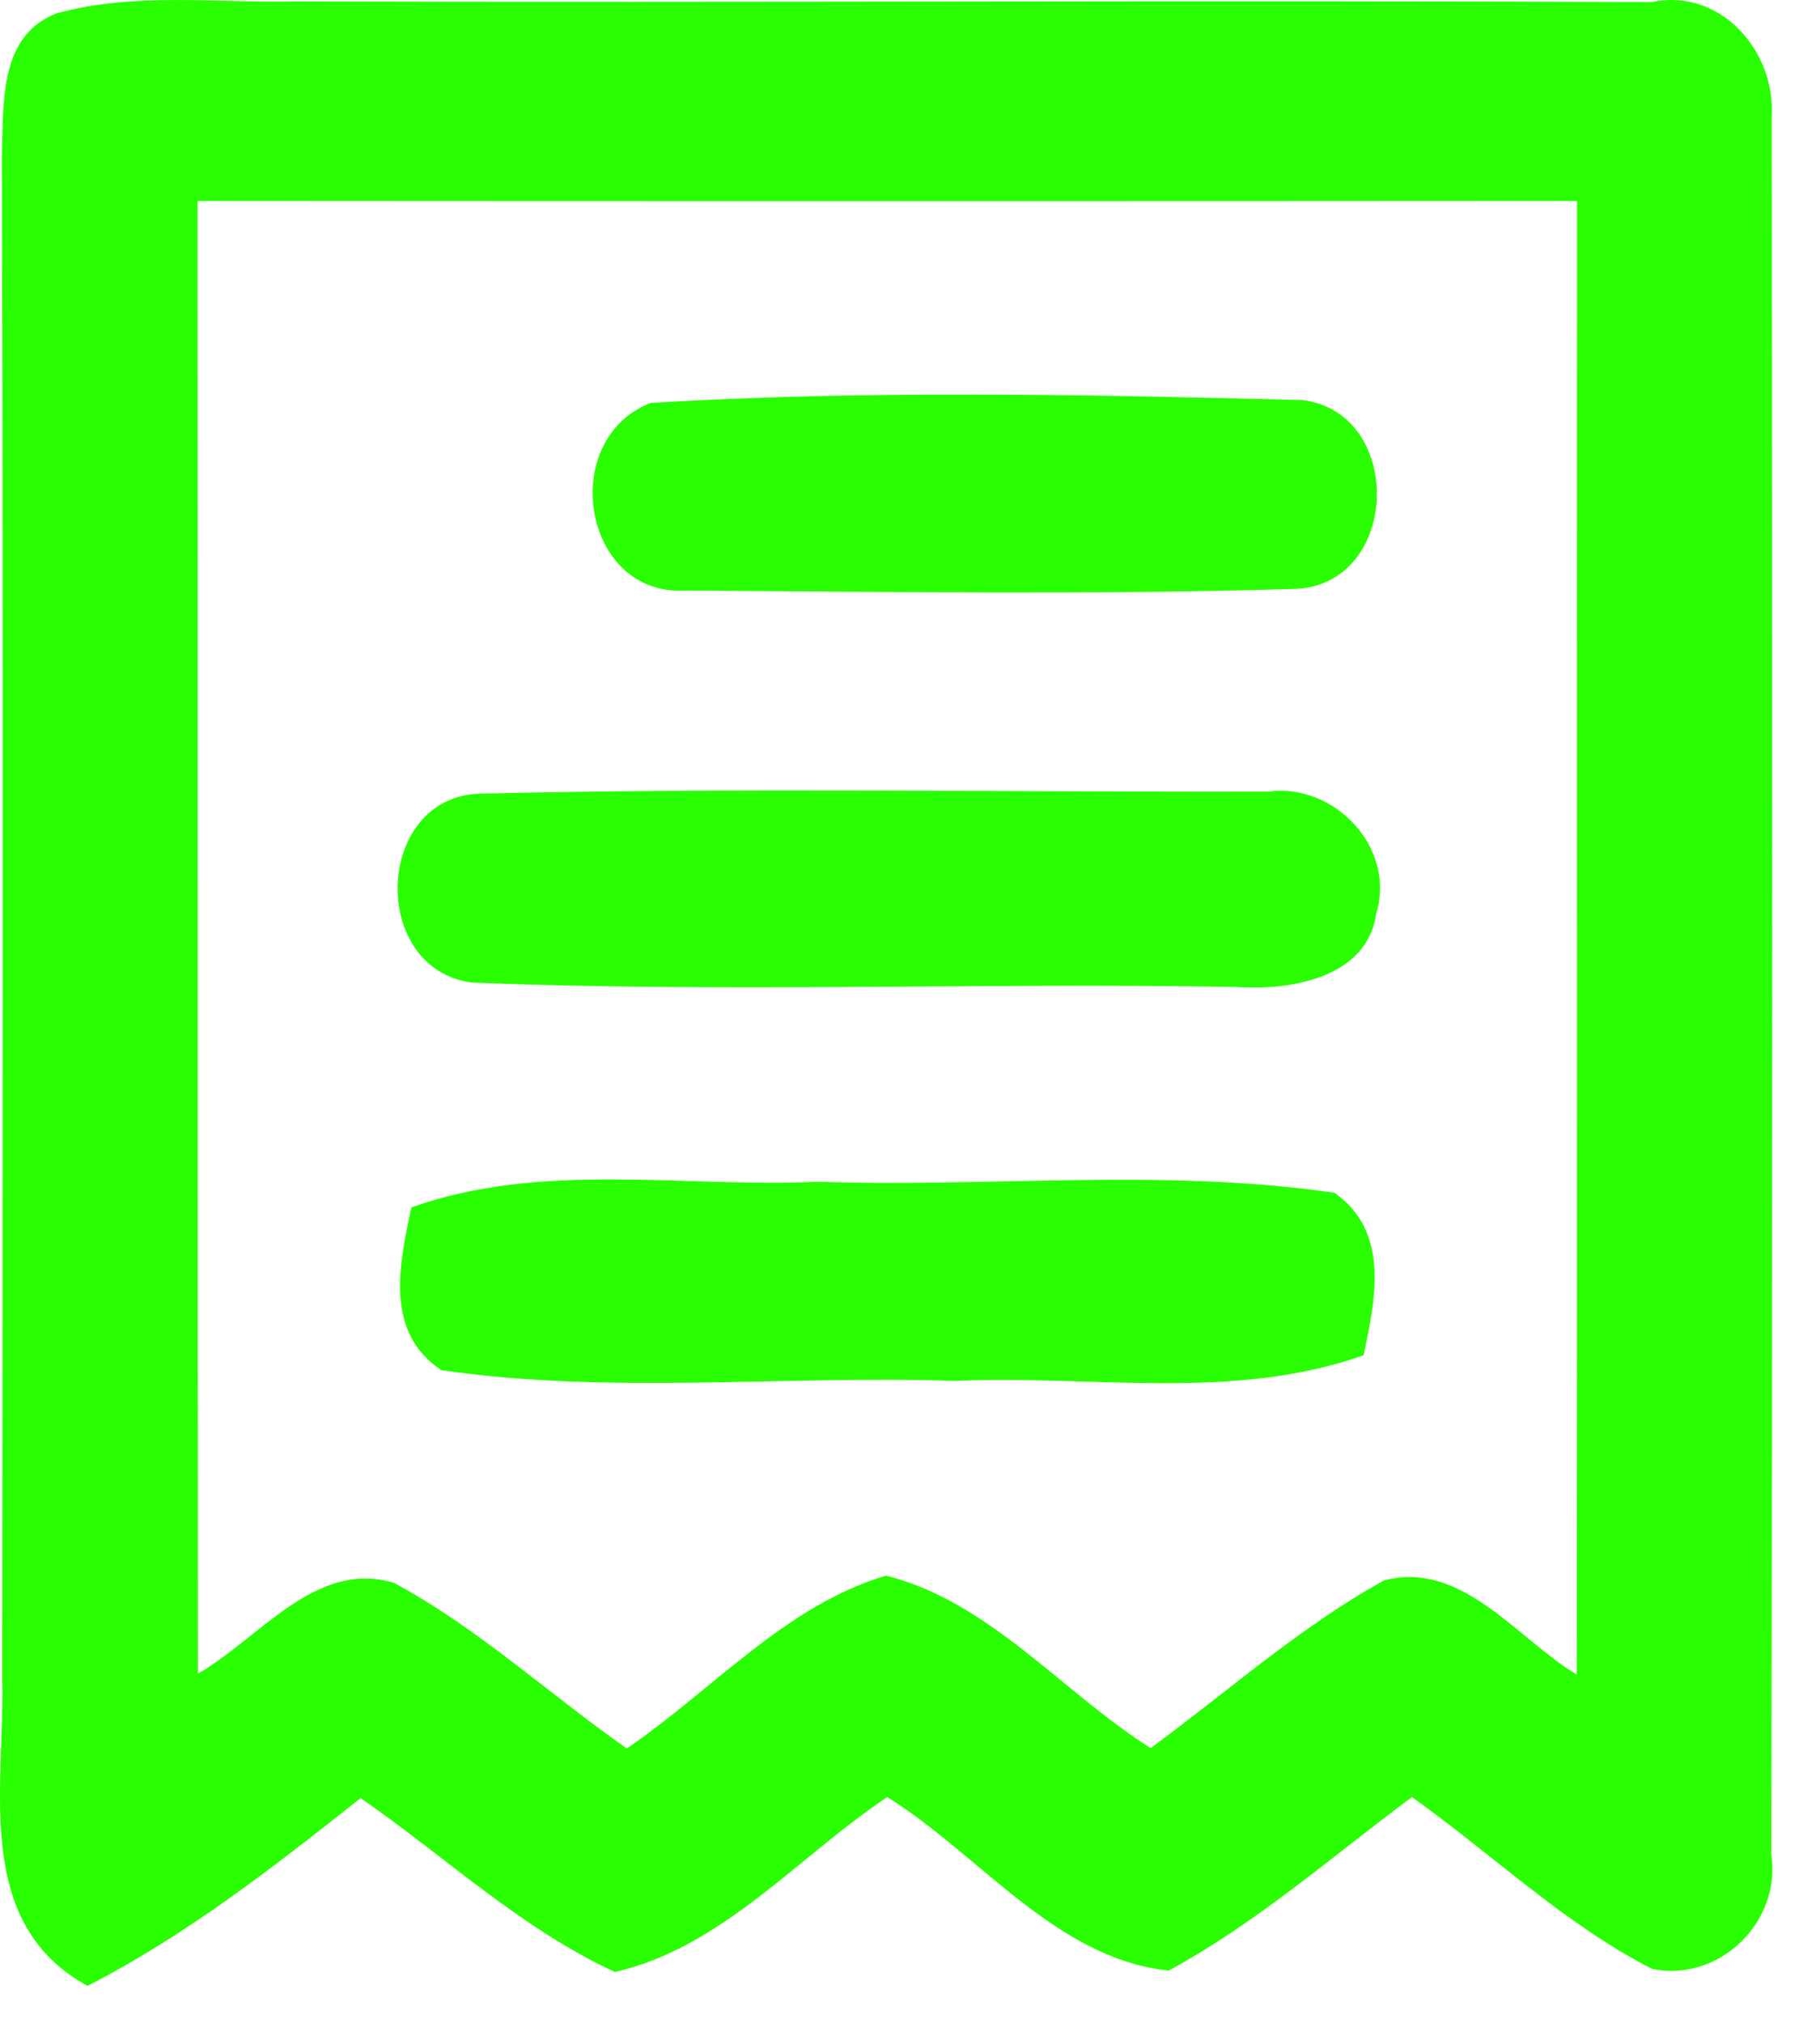 <svg width="27" height="30" viewBox="0 0 27 30" fill="none" xmlns="http://www.w3.org/2000/svg">
<path d="M0.028 2.286C0.054 1.534 -0.018 0.52 0.846 0.196C1.999 -0.118 3.209 0.047 4.383 0.021C11.089 0.042 17.796 0 24.502 0.031C25.521 -0.185 26.345 0.757 26.283 1.73C26.294 10.32 26.294 18.916 26.278 27.506C26.427 28.505 25.506 29.405 24.508 29.2C23.2 28.53 22.135 27.496 20.946 26.652C19.762 27.532 18.64 28.52 17.338 29.225C15.665 29.05 14.538 27.506 13.163 26.652C11.841 27.532 10.719 28.881 9.123 29.246C7.728 28.603 6.601 27.532 5.35 26.667C4.063 27.686 2.766 28.7 1.299 29.452C-0.409 28.52 0.074 26.497 0.033 24.897C0.038 17.356 0.049 9.821 0.028 2.286ZM2.931 2.981C2.936 10.258 2.931 17.541 2.936 24.82C3.847 24.305 4.681 23.121 5.849 23.476C7.095 24.15 8.145 25.123 9.298 25.931C10.564 25.072 11.65 23.811 13.143 23.368C14.677 23.749 15.758 25.097 17.07 25.926C18.213 25.087 19.283 24.13 20.529 23.44C21.687 23.131 22.505 24.305 23.391 24.835C23.401 17.547 23.391 10.264 23.396 2.981C16.576 2.986 9.751 2.986 2.931 2.981Z" fill="#29FF00"/>
<path d="M9.653 5.975C12.865 5.784 16.113 5.851 19.329 5.934C20.837 6.129 20.776 8.646 19.237 8.733C16.215 8.826 13.184 8.775 10.162 8.759C8.639 8.842 8.268 6.515 9.653 5.975Z" fill="#29FF00"/>
<path d="M7.11 11.771C11.007 11.678 14.913 11.75 18.81 11.74C19.793 11.606 20.714 12.568 20.416 13.552C20.277 14.519 19.113 14.694 18.321 14.637C14.543 14.571 10.76 14.725 6.987 14.571C5.474 14.354 5.561 11.827 7.11 11.771Z" fill="#29FF00"/>
<path d="M6.102 17.907C8.042 17.217 10.127 17.618 12.139 17.526C14.687 17.613 17.266 17.32 19.798 17.69C20.622 18.272 20.405 19.265 20.23 20.099C18.28 20.789 16.19 20.387 14.172 20.48C11.635 20.393 9.071 20.686 6.549 20.321C5.695 19.759 5.927 18.74 6.102 17.907Z" fill="#29FF00"/>
</svg>
